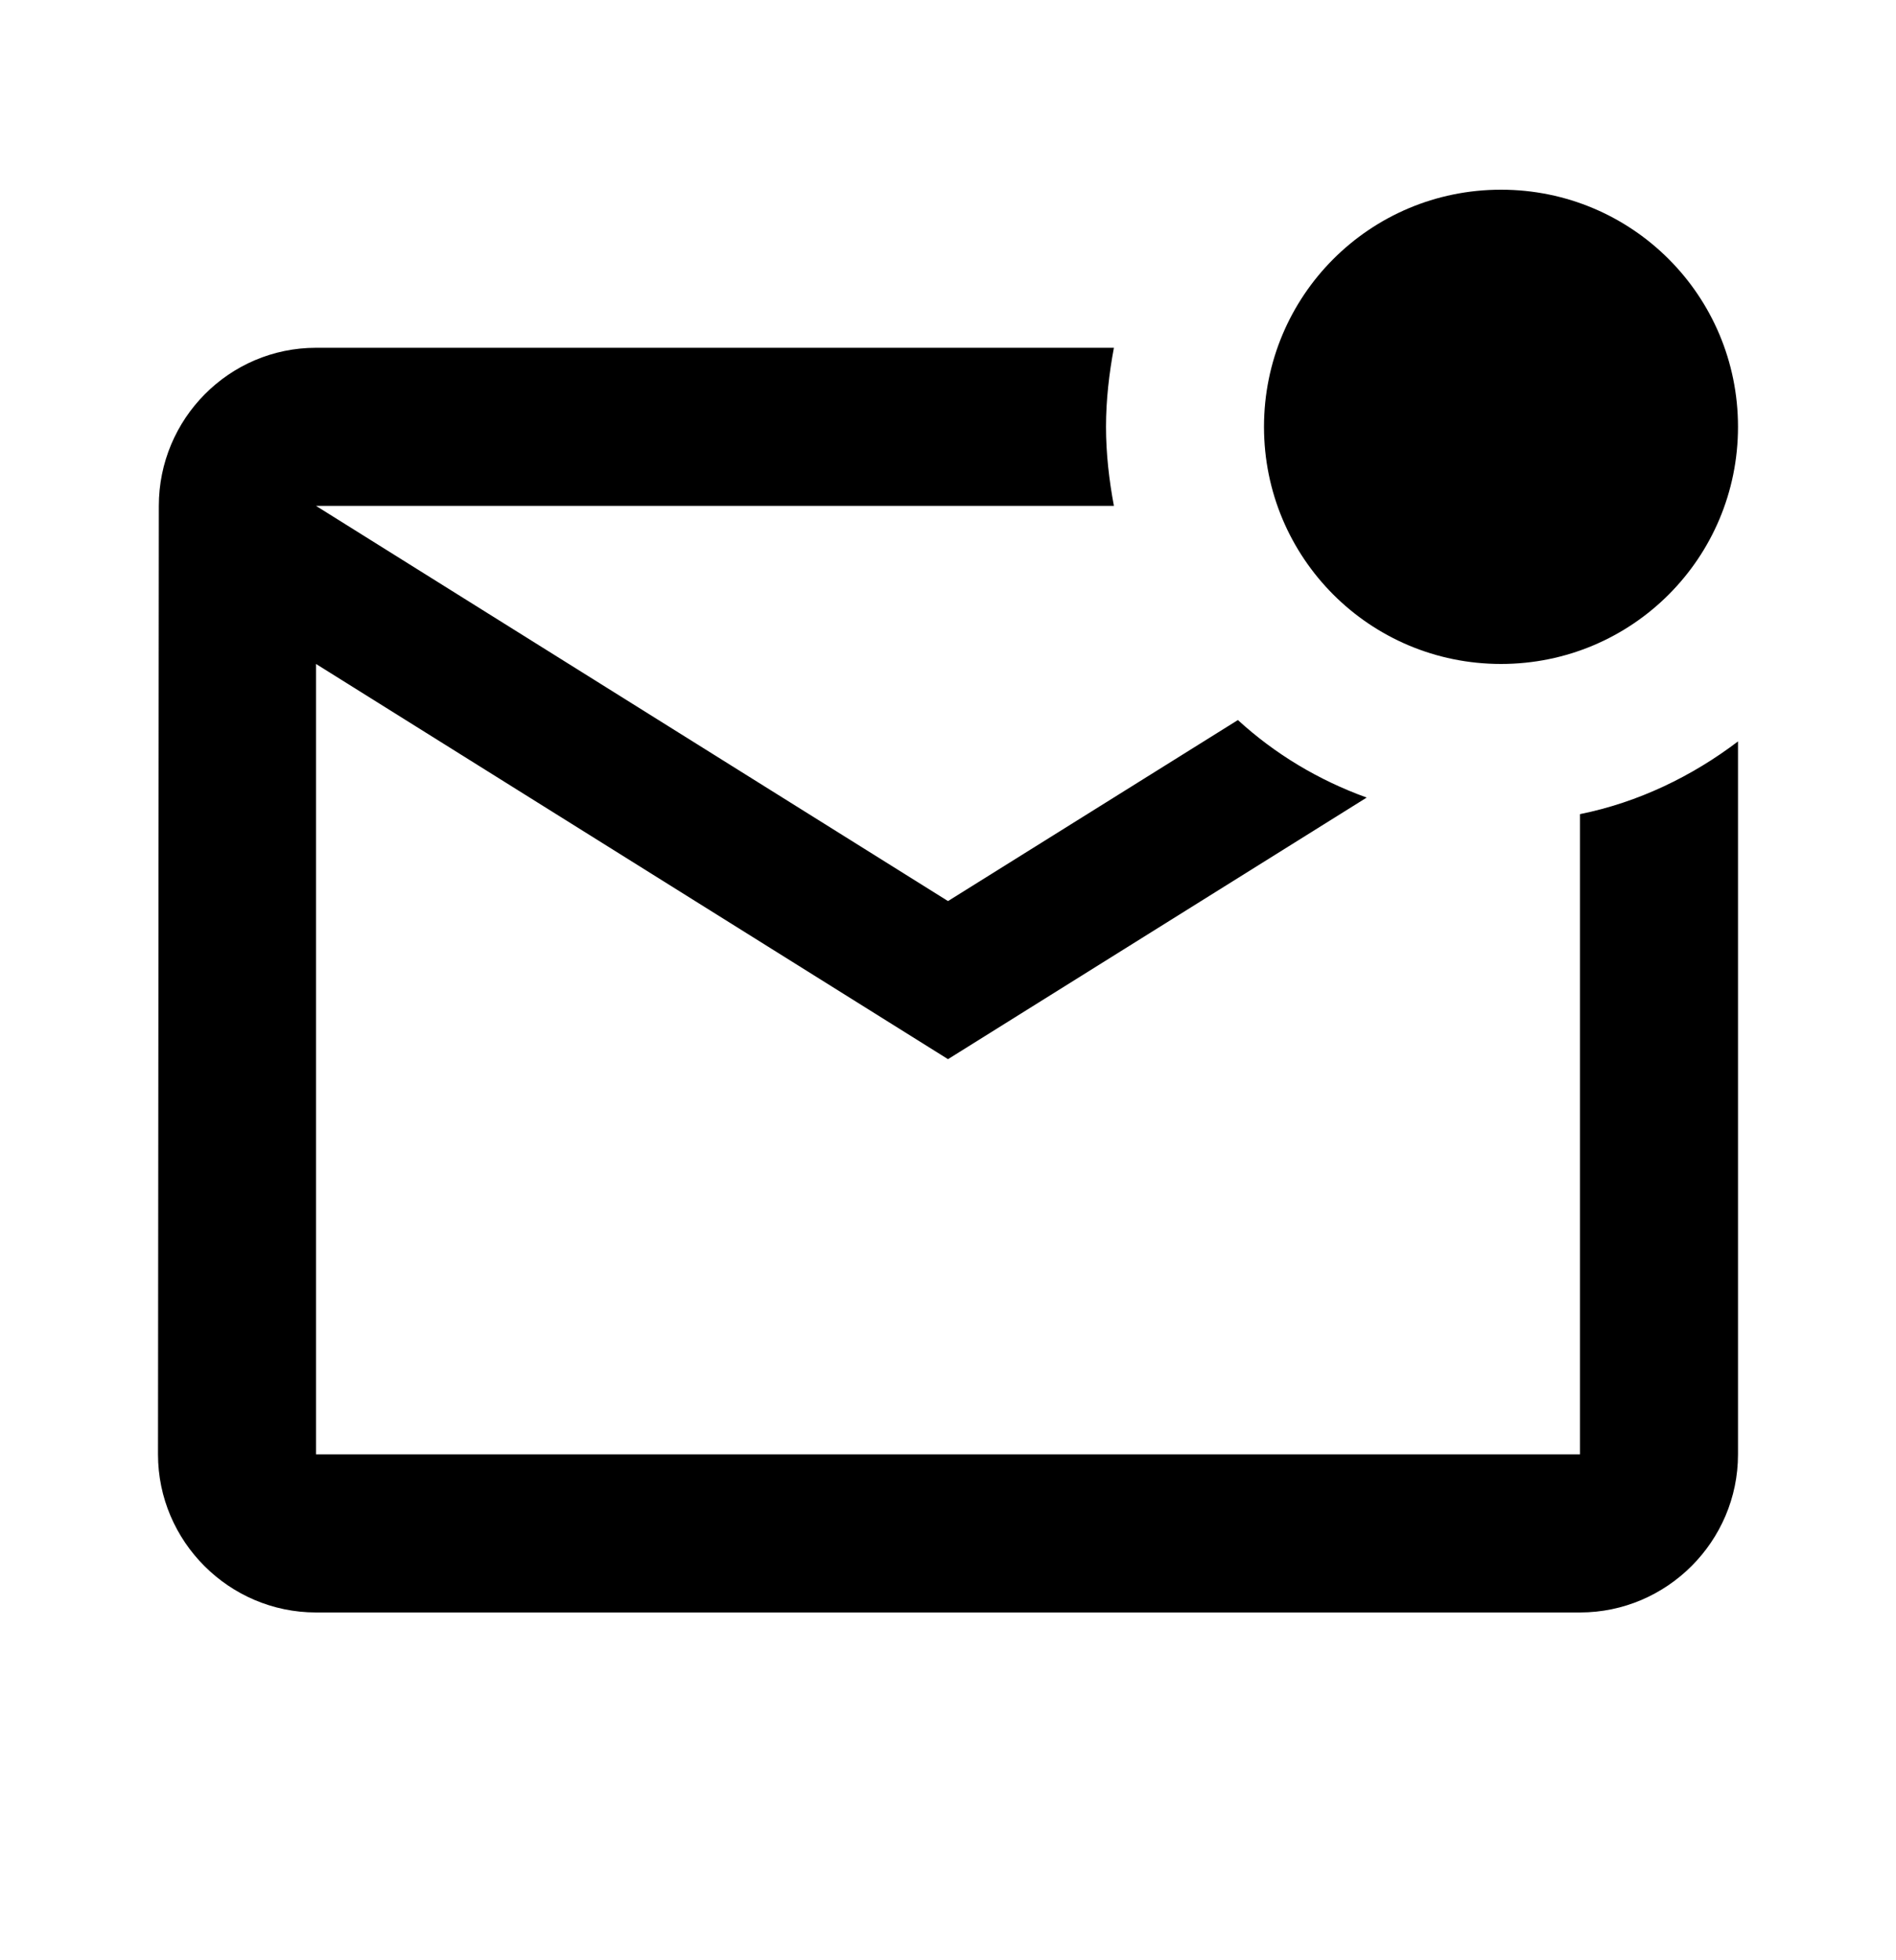 <?xml version="1.0" encoding="UTF-8"?>
<svg xmlns="http://www.w3.org/2000/svg" width="30" height="31" viewBox="0 0 30 31">
  <path d="M27.5 11.725V23C27.5 24.375 26.375 25.5 25 25.5H5C3.625 25.5 2.5 24.375 2.5 23L2.513 8C2.513 6.625 3.625 5.5 5 5.5H17.625C17.55 5.9 17.5 6.325 17.5 6.75C17.5 7.175 17.55 7.6 17.625 8H5L15 14.25L19.587 11.387C20.175 11.925 20.863 12.338 21.625 12.613L15 16.75L5 10.5V23H25V12.875C25.925 12.688 26.775 12.275 27.5 11.725ZM20 6.75C20 8.825 21.675 10.5 23.75 10.5C25.825 10.5 27.5 8.825 27.5 6.75C27.5 4.675 25.825 3 23.75 3C21.675 3 20 4.675 20 6.75Z"></path>
</svg>
